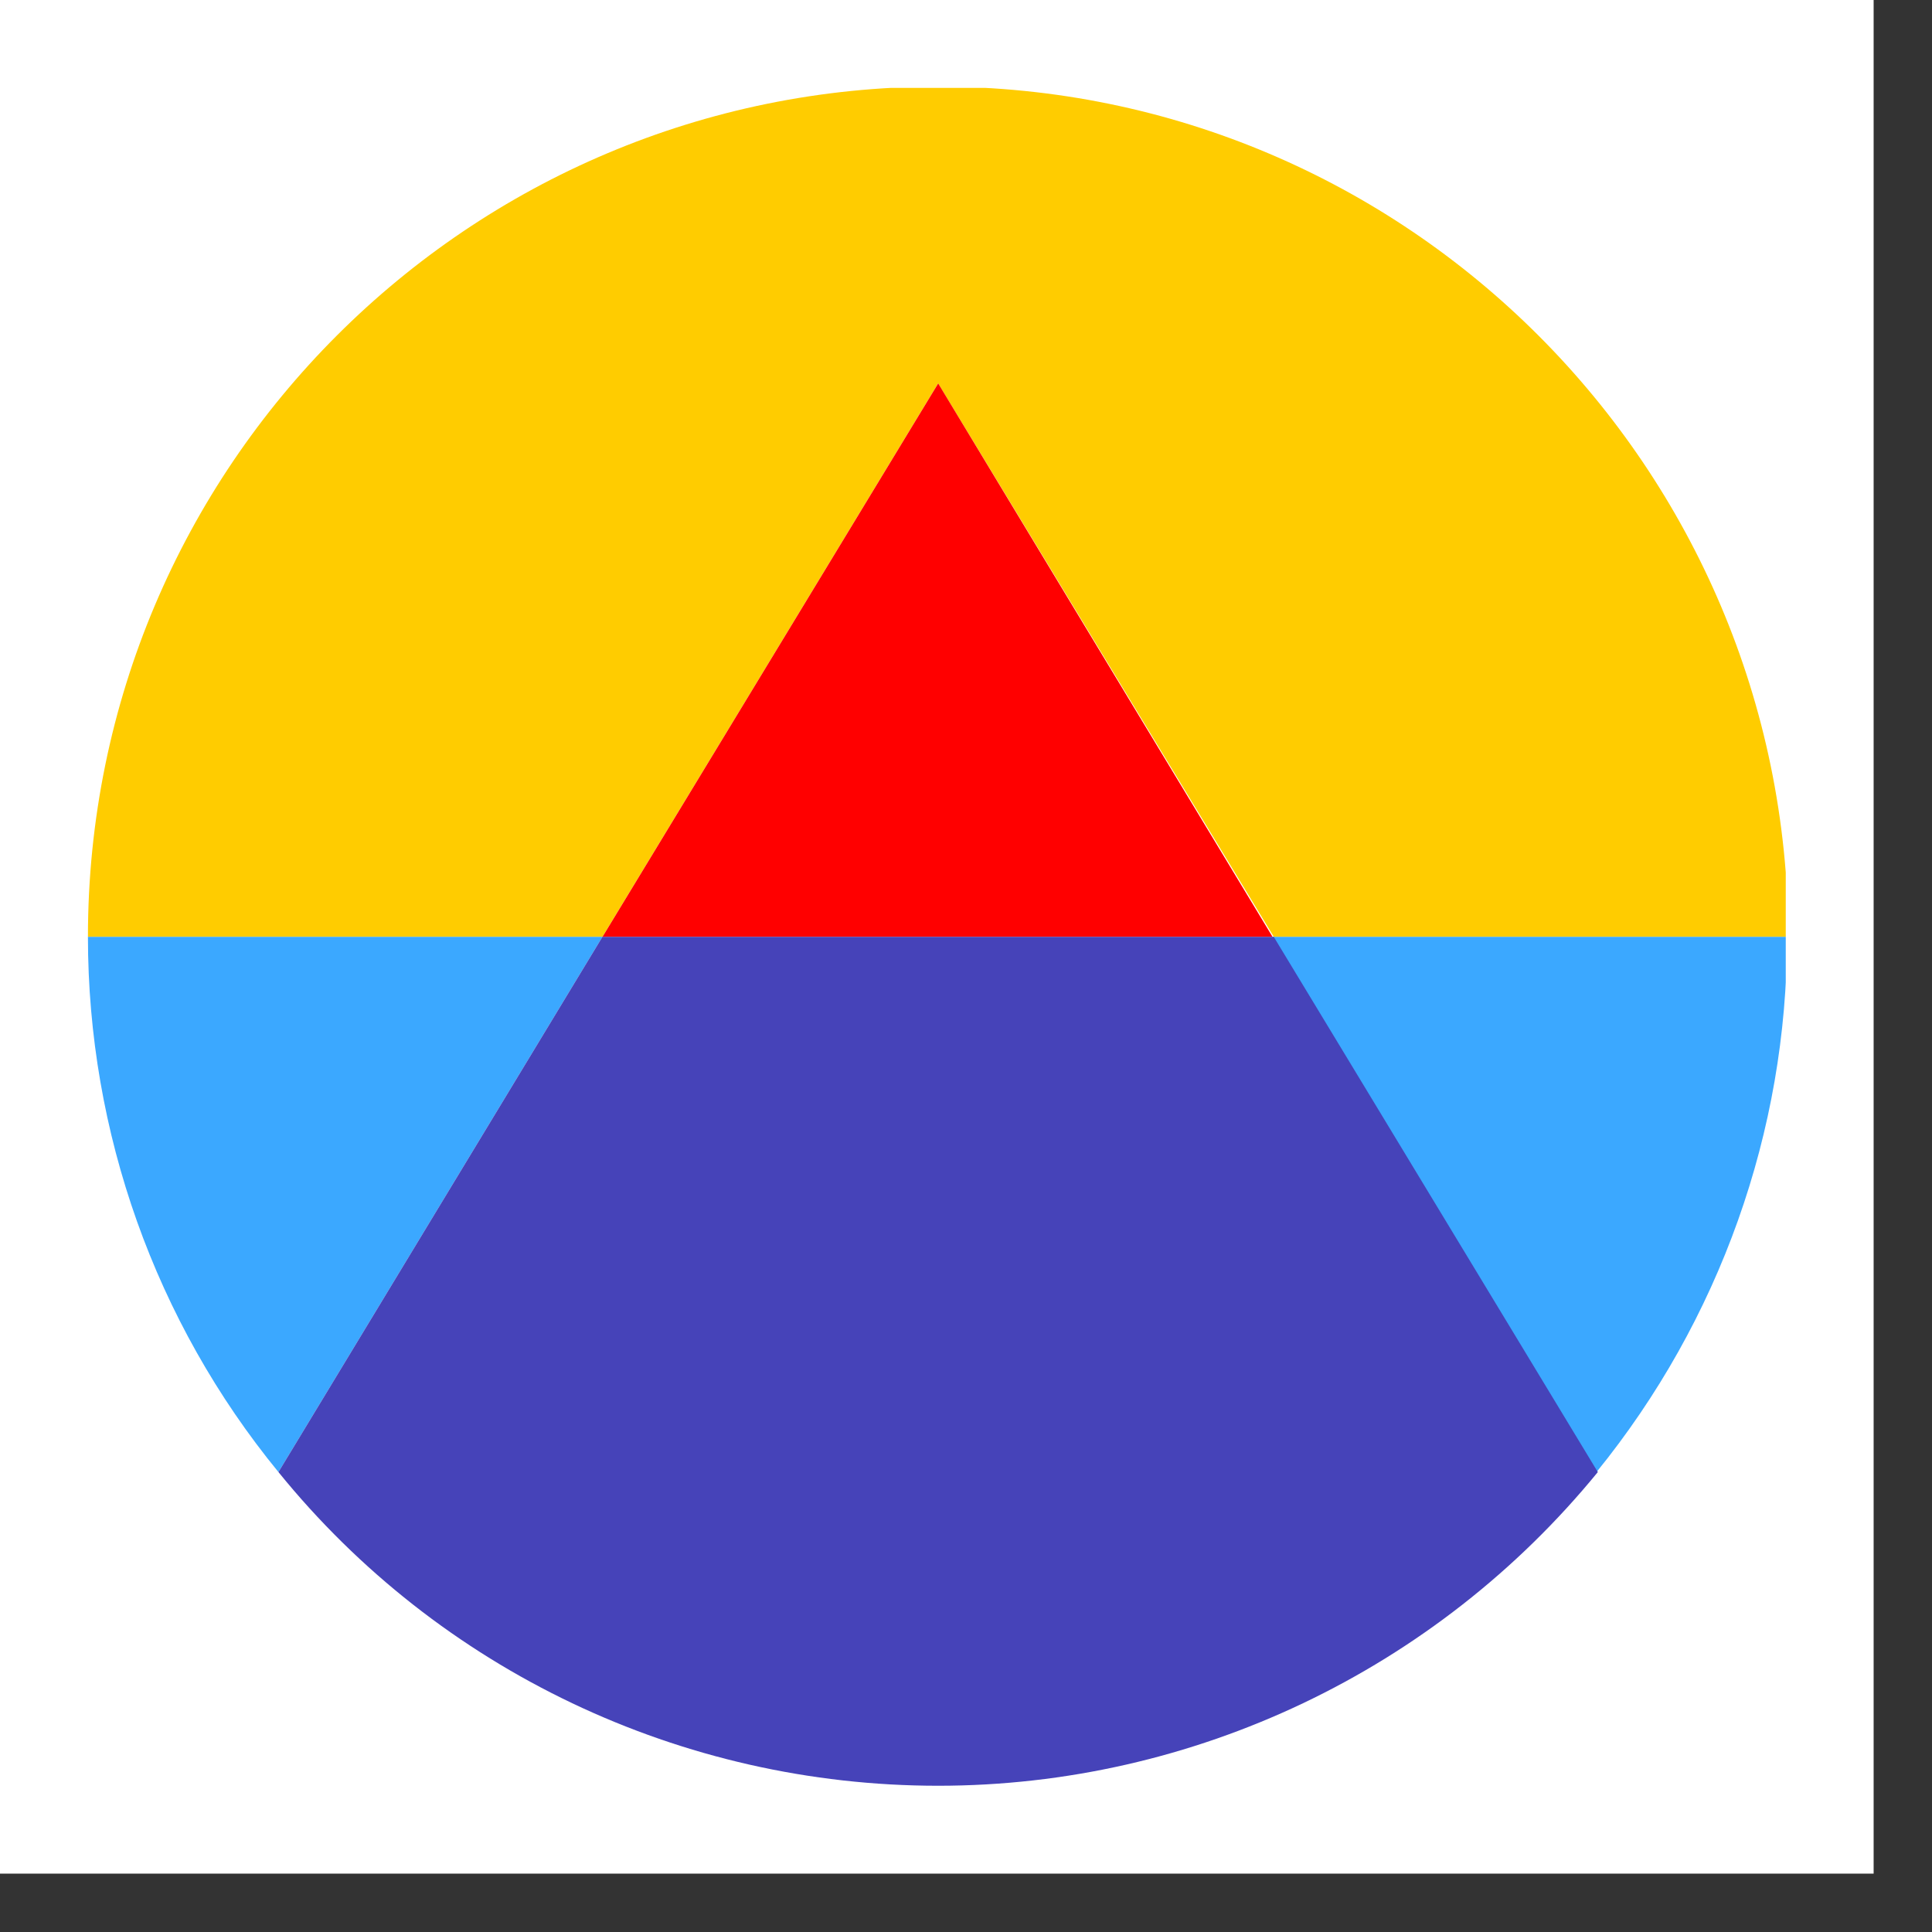 <svg width="33" height="33" viewBox="0 0 33 33" fill="none" xmlns="http://www.w3.org/2000/svg">
<rect x="0" y="0" width="33" height="33" fill="#333333" stroke="none"/>
<rect width="32.003" height="32.003" fill="white"/>
<g clip-path="url(#clip0_3707_82654)">
<path d="M16.024 1.479C8.01 1.479 1.502 7.966 1.502 16.002H10.29L16.024 6.549L21.758 16.002H30.546C30.524 7.988 24.038 1.479 16.024 1.479Z" fill="#FFCC00"/>
<path d="M1.502 16.002C1.502 19.344 2.653 22.576 4.756 25.144L10.29 16.002H1.502Z" fill="#3BA8FF"/>
<path d="M27.27 25.144C29.373 22.554 30.524 19.322 30.524 16.002H21.735L27.27 25.144Z" fill="#3BA8FF"/>
<path d="M16.025 6.549L10.291 16.002H21.736L16.025 6.549Z" fill="#FF0000"/>
<path d="M10.29 16.002L4.756 25.144C7.501 28.531 11.641 30.502 16.024 30.502C20.385 30.502 24.525 28.531 27.292 25.144L21.757 16.002H10.29Z" fill="#4643B9"/>
</g>
<defs>
<clipPath id="clip0_3707_82654">
<rect width="29" height="29" fill="white" transform="translate(1.502 1.501)"/>
</clipPath>
</defs>
</svg>
